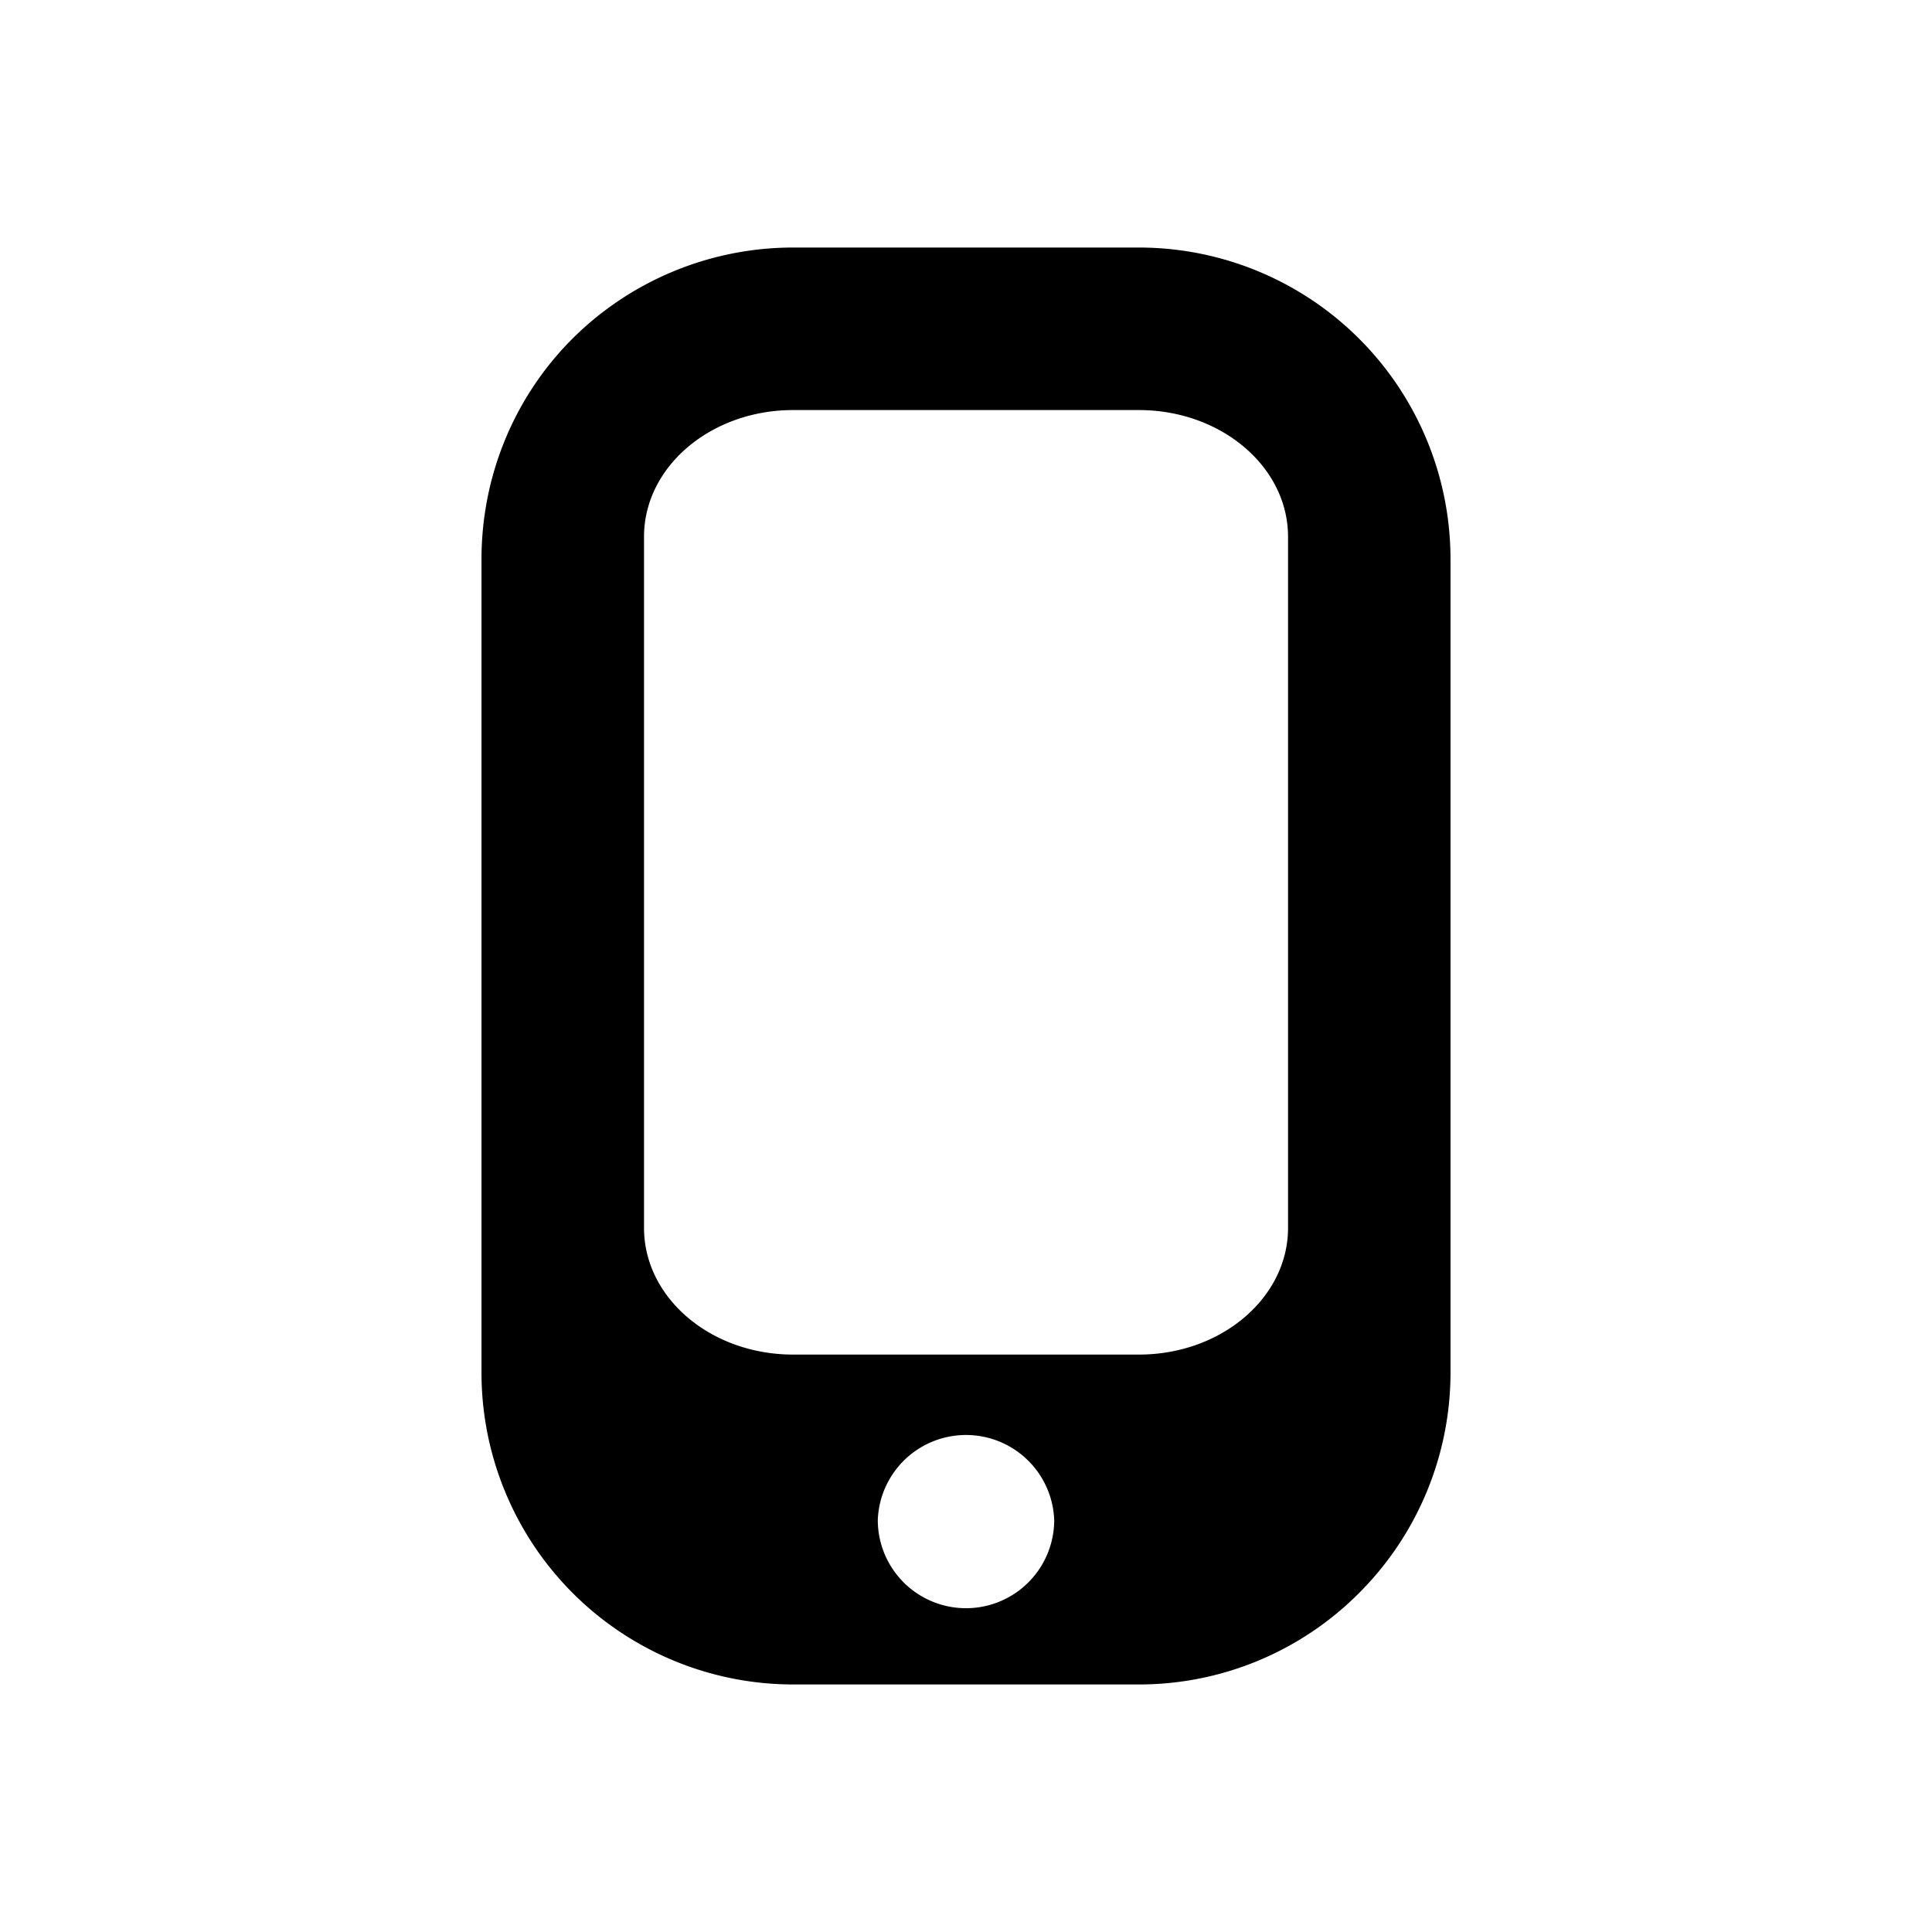 <svg xmlns="http://www.w3.org/2000/svg" width="32pt" height="32pt" style="isolation:isolate" viewBox="91.748 41.508 32 32"><path fill="none" d="M91.748 41.508h32v32h-32v-32Z"/><path fill-rule="evenodd" d="M104.884 48.3h5.728c1.363 0 2.47.94 2.47 2.098v11.448c0 1.158-1.107 2.098-2.47 2.098h-5.728c-1.363 0-2.469-.94-2.469-2.098V50.398c0-1.158 1.106-2.098 2.469-2.098Zm-.004-2.692h5.729a5.162 5.162 0 0 1 5.164 5.164v13.472a5.164 5.164 0 0 1-1.514 3.649 5.143 5.143 0 0 1-3.65 1.515h-5.729a5.164 5.164 0 0 1-5.157-5.164V50.772c0-1.374.538-2.687 1.508-3.656a5.182 5.182 0 0 1 3.649-1.508Zm1.407 21.076a1.462 1.462 0 0 1 2.922 0 1.461 1.461 0 0 1-2.922 0Z"/></svg>